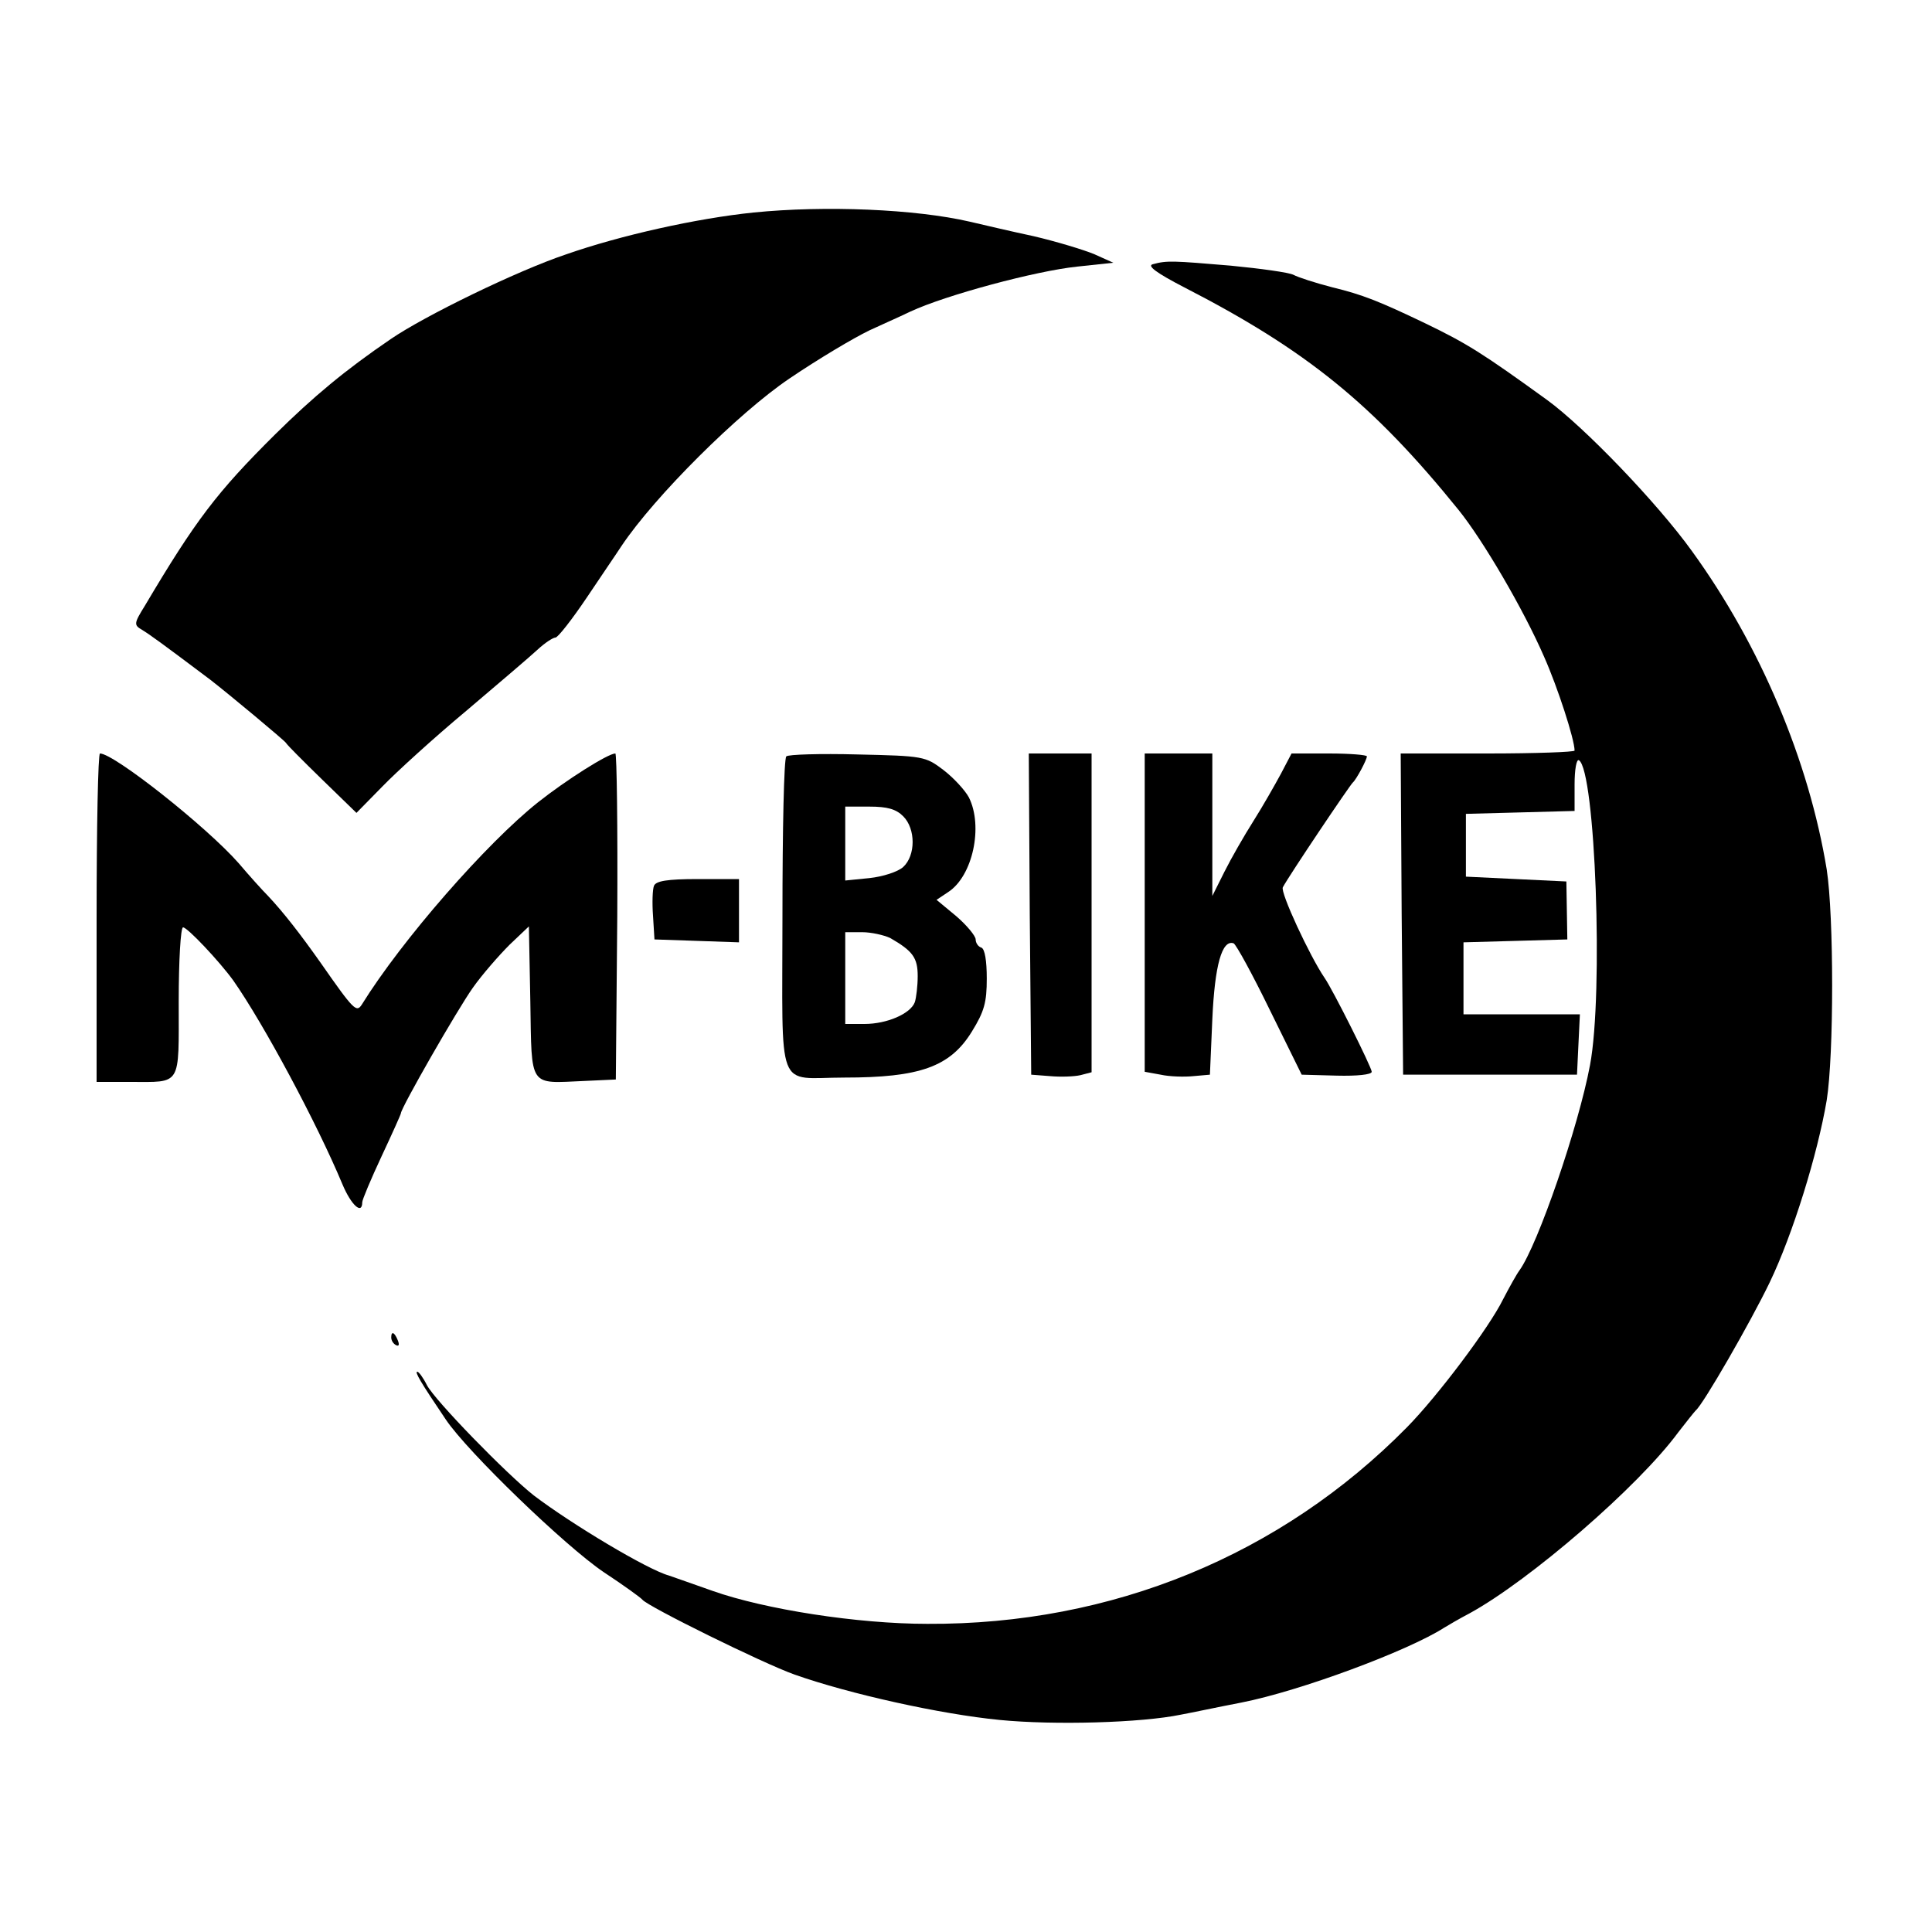 <?xml version="1.0" standalone="no"?>
<!DOCTYPE svg PUBLIC "-//W3C//DTD SVG 20010904//EN"
 "http://www.w3.org/TR/2001/REC-SVG-20010904/DTD/svg10.dtd">
<svg version="1.0" xmlns="http://www.w3.org/2000/svg"
 width="400pt" height="400pt" viewBox="0 0 400 400"
 preserveAspectRatio="xMidYMid meet">
<g transform="translate(0,400) scale(0.1,-0.1)"
fill="#000000" stroke="none">
<path d="M1560 3560 c-117 -12 -275 -47 -389 -87 -101 -34 -292 -127 -362
-175 -94 -64 -160 -119 -239 -197 -121 -120 -165 -178 -270 -355 -23 -37 -23
-40 -6 -50 15 -9 40 -27 141 -103 40 -31 154 -126 157 -131 2 -4 36 -38 75
-76 l71 -69 54 55 c29 30 107 101 173 156 66 56 133 113 148 127 15 14 32 25
37 25 5 0 34 37 65 83 30 45 63 93 72 107 69 103 242 275 347 346 62 42 133
84 166 100 19 9 58 26 85 39 73 34 259 84 345 93 l75 8 -40 18 c-22 9 -78 26
-125 37 -47 10 -106 24 -132 30 -112 26 -299 34 -448 19z"/>
<path d="M2387 3453 c-13 -3 7 -18 65 -48 253 -130 391 -242 568 -461 50 -62
134 -205 177 -304 28 -63 63 -171 63 -194 0 -3 -81 -6 -180 -6 l-180 0 2 -332
3 -333 180 0 180 0 3 63 3 62 -121 0 -120 0 0 75 0 74 108 3 107 3 -1 60 -1
60 -104 5 -104 5 0 65 0 65 113 3 112 3 0 55 c0 31 4 53 9 50 34 -21 51 -482
23 -631 -24 -128 -108 -372 -146 -425 -6 -8 -21 -35 -34 -60 -29 -59 -136
-201 -199 -265 -261 -265 -611 -409 -993 -407 -145 0 -336 30 -444 68 -39 14
-80 28 -91 32 -44 12 -201 106 -280 166 -57 45 -204 196 -221 228 -8 16 -17
28 -20 28 -6 0 7 -22 59 -99 45 -67 247 -262 327 -316 41 -27 77 -53 80 -57
11 -14 250 -132 315 -155 113 -40 302 -82 425 -94 113 -11 293 -6 375 11 22 4
78 16 125 25 122 24 345 107 420 155 8 5 32 19 53 30 124 68 349 262 432 375
17 22 33 42 36 45 15 12 113 182 153 265 48 100 99 265 118 377 15 94 15 381
0 478 -37 225 -137 463 -279 659 -72 100 -223 257 -300 313 -134 97 -166 117
-253 159 -94 45 -129 59 -191 74 -35 9 -72 21 -81 26 -10 5 -68 13 -130 19
-119 10 -132 11 -161 3z"/>
<path d="M200 2100 l0 -340 69 0 c108 0 101 -11 101 166 0 85 4 154 9 154 9 0
75 -70 104 -110 63 -90 173 -295 226 -422 18 -43 41 -64 41 -37 0 5 18 48 40
95 22 47 40 87 40 89 0 11 117 215 149 260 19 27 54 67 76 89 l40 38 3 -156
c3 -180 -4 -169 112 -164 l65 3 3 338 c1 185 -1 337 -4 337 -15 0 -102 -55
-160 -101 -106 -84 -282 -285 -365 -419 -11 -17 -17 -11 -84 85 -43 61 -78
106 -110 140 -11 11 -39 42 -61 68 -67 76 -258 227 -287 227 -4 0 -7 -153 -7
-340z"/>
<path d="M1628 2434 c-5 -4 -8 -153 -8 -330 0 -374 -15 -335 128 -335 156 0
219 22 264 95 26 42 31 61 31 110 0 37 -4 61 -11 64 -7 2 -12 10 -12 17 0 7
-18 29 -40 48 l-41 34 24 16 c51 33 73 136 43 196 -8 15 -32 41 -53 57 -37 28
-41 29 -178 32 -77 2 -143 0 -147 -4z m242 -124 c26 -26 26 -81 0 -105 -11
-10 -42 -20 -70 -23 l-50 -5 0 77 0 76 50 0 c37 0 55 -5 70 -20z m-27 -252
c47 -27 57 -41 57 -79 0 -20 -3 -45 -6 -54 -9 -24 -58 -45 -104 -45 l-40 0 0
95 0 95 35 0 c19 0 45 -6 58 -12z"/>
<path d="M2132 2108 l3 -333 39 -3 c22 -2 50 -1 63 2 l23 6 0 330 0 330 -65 0
-65 0 2 -332z"/>
<path d="M2370 2110 l0 -329 33 -6 c18 -4 49 -5 68 -3 l34 3 5 115 c5 112 20
165 44 157 5 -2 39 -64 75 -138 l66 -134 73 -2 c41 -1 72 2 72 8 0 9 -81 171
-98 195 -30 44 -92 177 -86 187 12 23 139 212 145 217 7 6 29 47 29 54 0 3
-35 6 -78 6 l-78 0 -22 -42 c-13 -24 -38 -68 -57 -98 -19 -30 -46 -77 -60
-105 l-25 -50 0 148 0 147 -70 0 -70 0 0 -330z"/>
<path d="M1354 2166 c-3 -7 -4 -35 -2 -62 l3 -49 88 -3 87 -3 0 66 0 65 -85 0
c-64 0 -87 -4 -91 -14z"/>
<path d="M810 1231 c0 -6 4 -13 10 -16 6 -3 7 1 4 9 -7 18 -14 21 -14 7z"/>
</g>
</svg>

